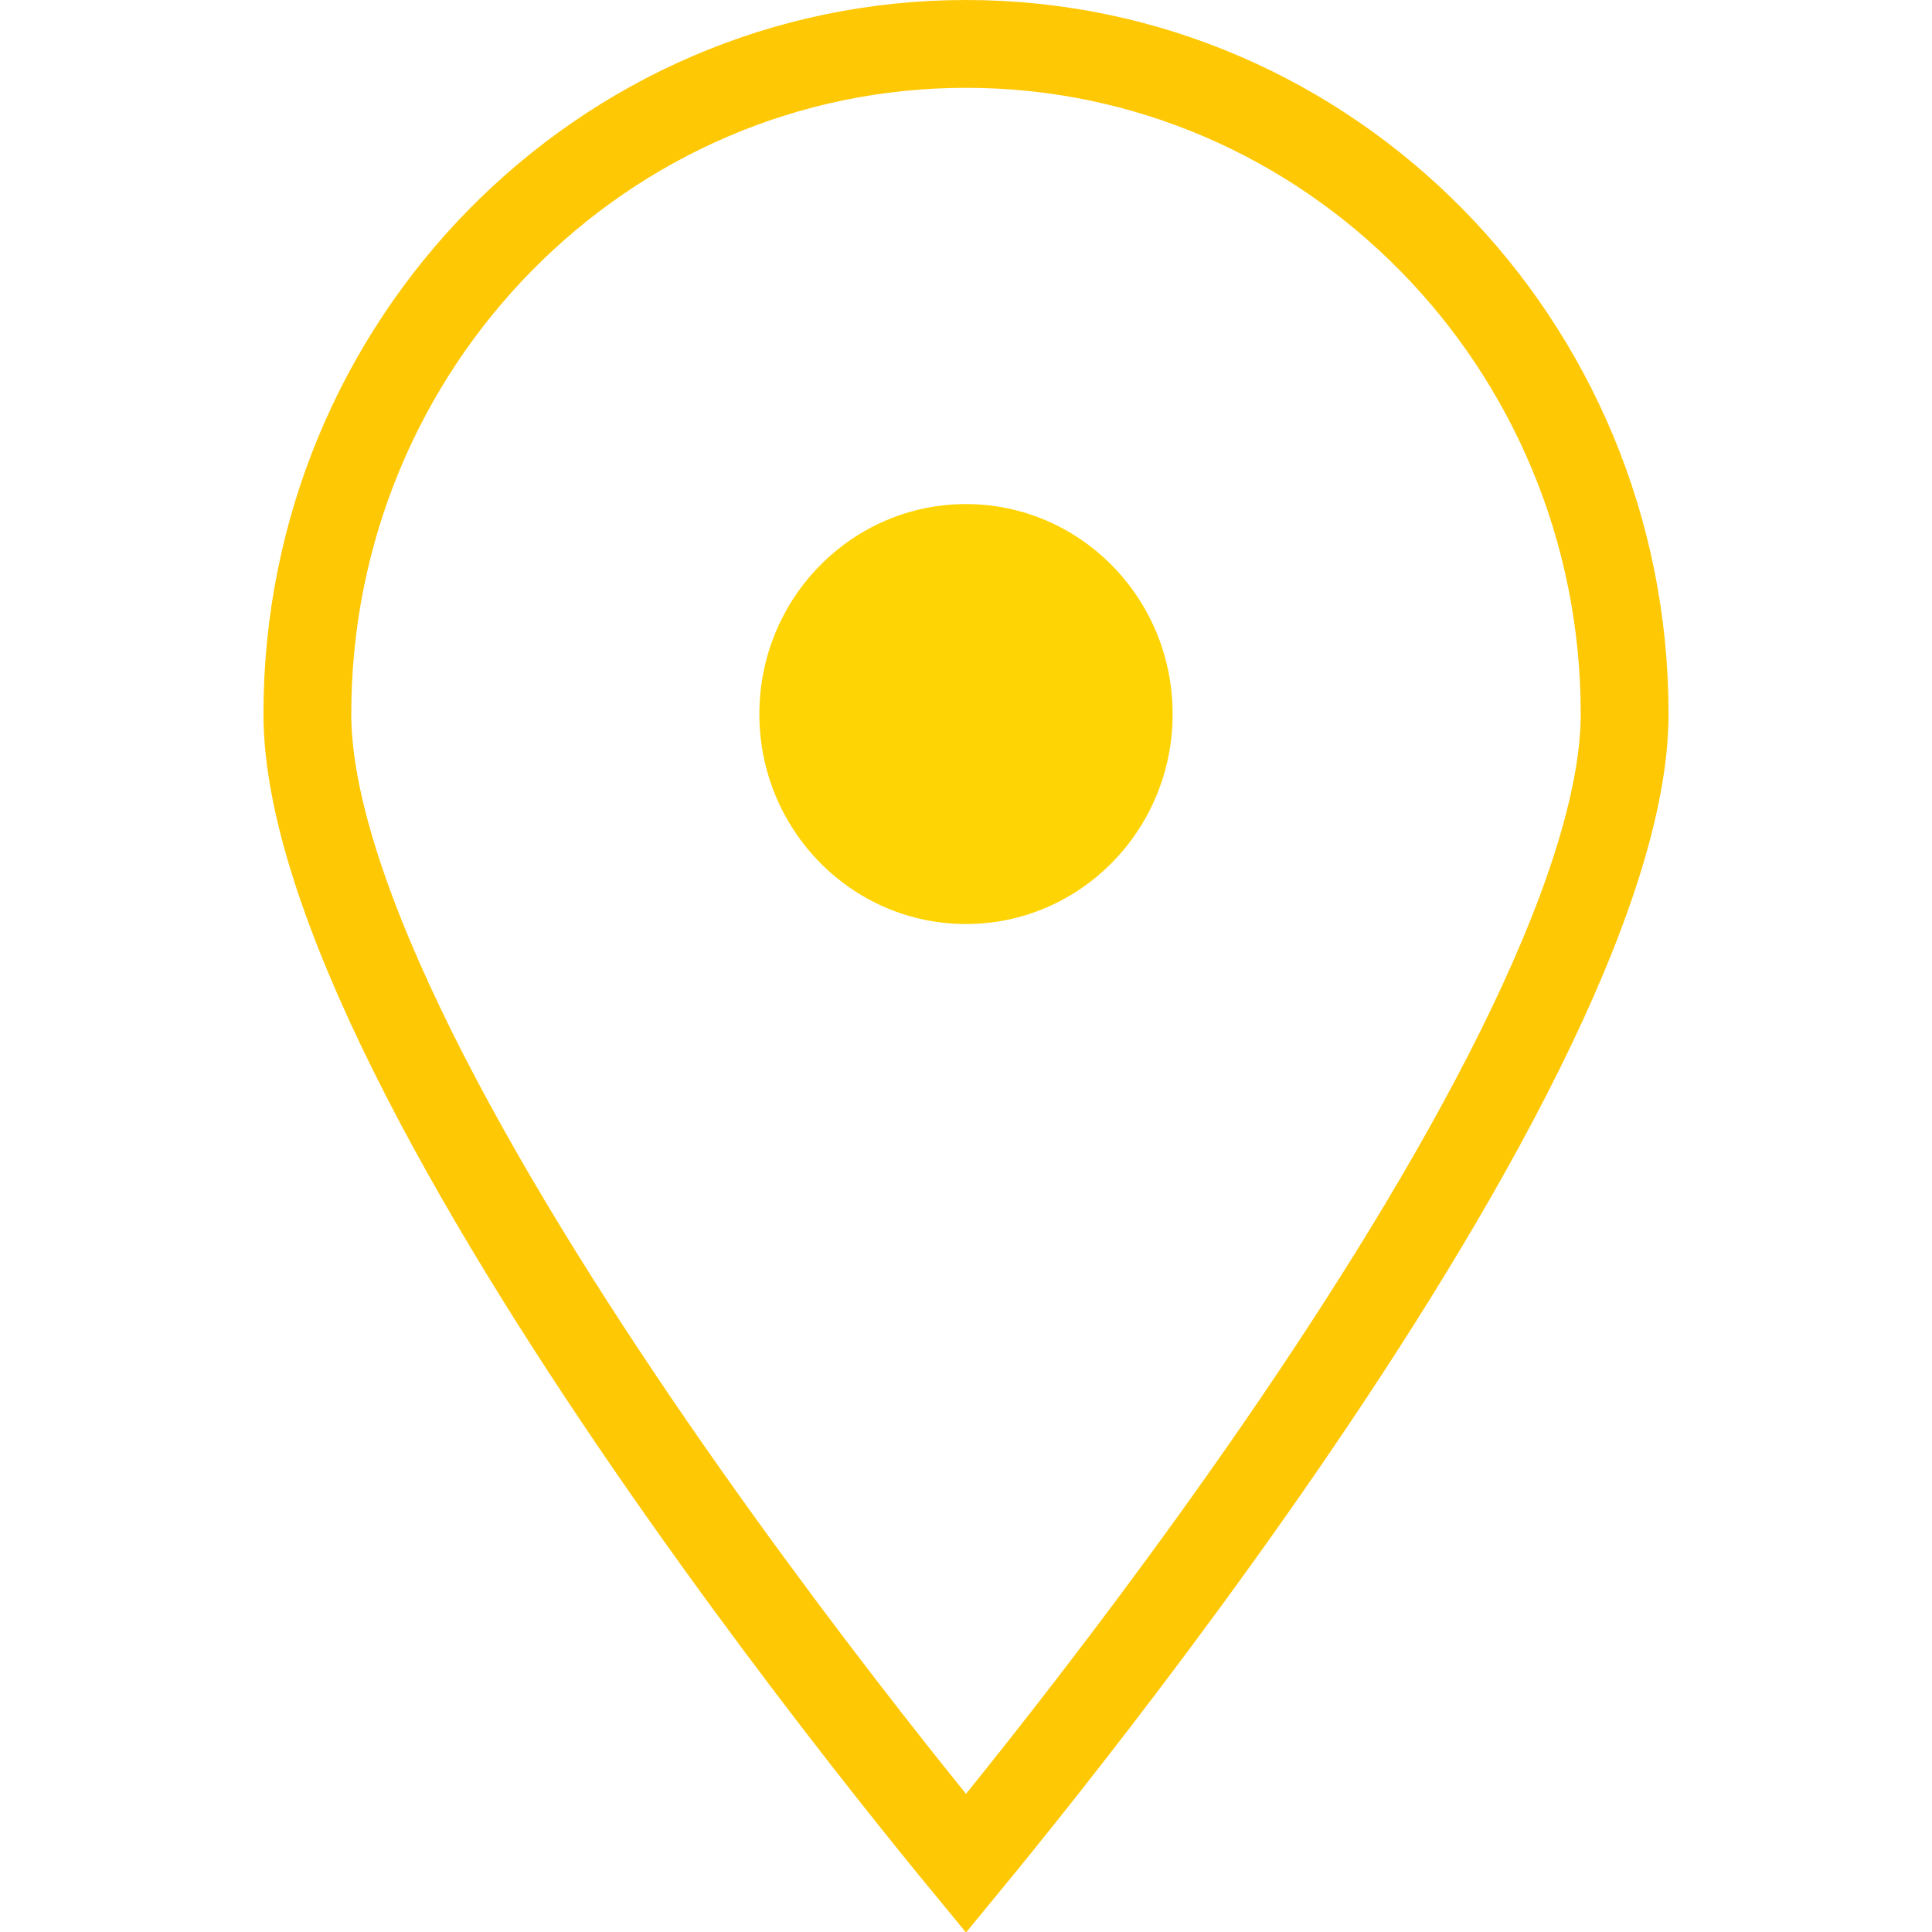<svg width="22" height="22" viewBox="0 0 22 22" fill="none" xmlns="http://www.w3.org/2000/svg">
<path d="M18.5 8.13C18.5 9.131 18.046 10.472 17.302 11.97C16.567 13.451 15.581 15.022 14.588 16.466C13.596 17.907 12.603 19.211 11.858 20.154C11.508 20.596 11.214 20.959 11 21.219C10.786 20.959 10.492 20.596 10.142 20.154C9.397 19.211 8.404 17.907 7.412 16.466C6.419 15.022 5.433 13.451 4.698 11.97C3.954 10.472 3.5 9.131 3.5 8.13C3.5 3.909 6.865 0.5 11 0.5C15.134 0.5 18.5 3.909 18.5 8.13Z" stroke="#FFC805"/>
<ellipse cx="11" cy="8.131" rx="2.353" ry="2.391" fill="#FFD405"/>
</svg>
